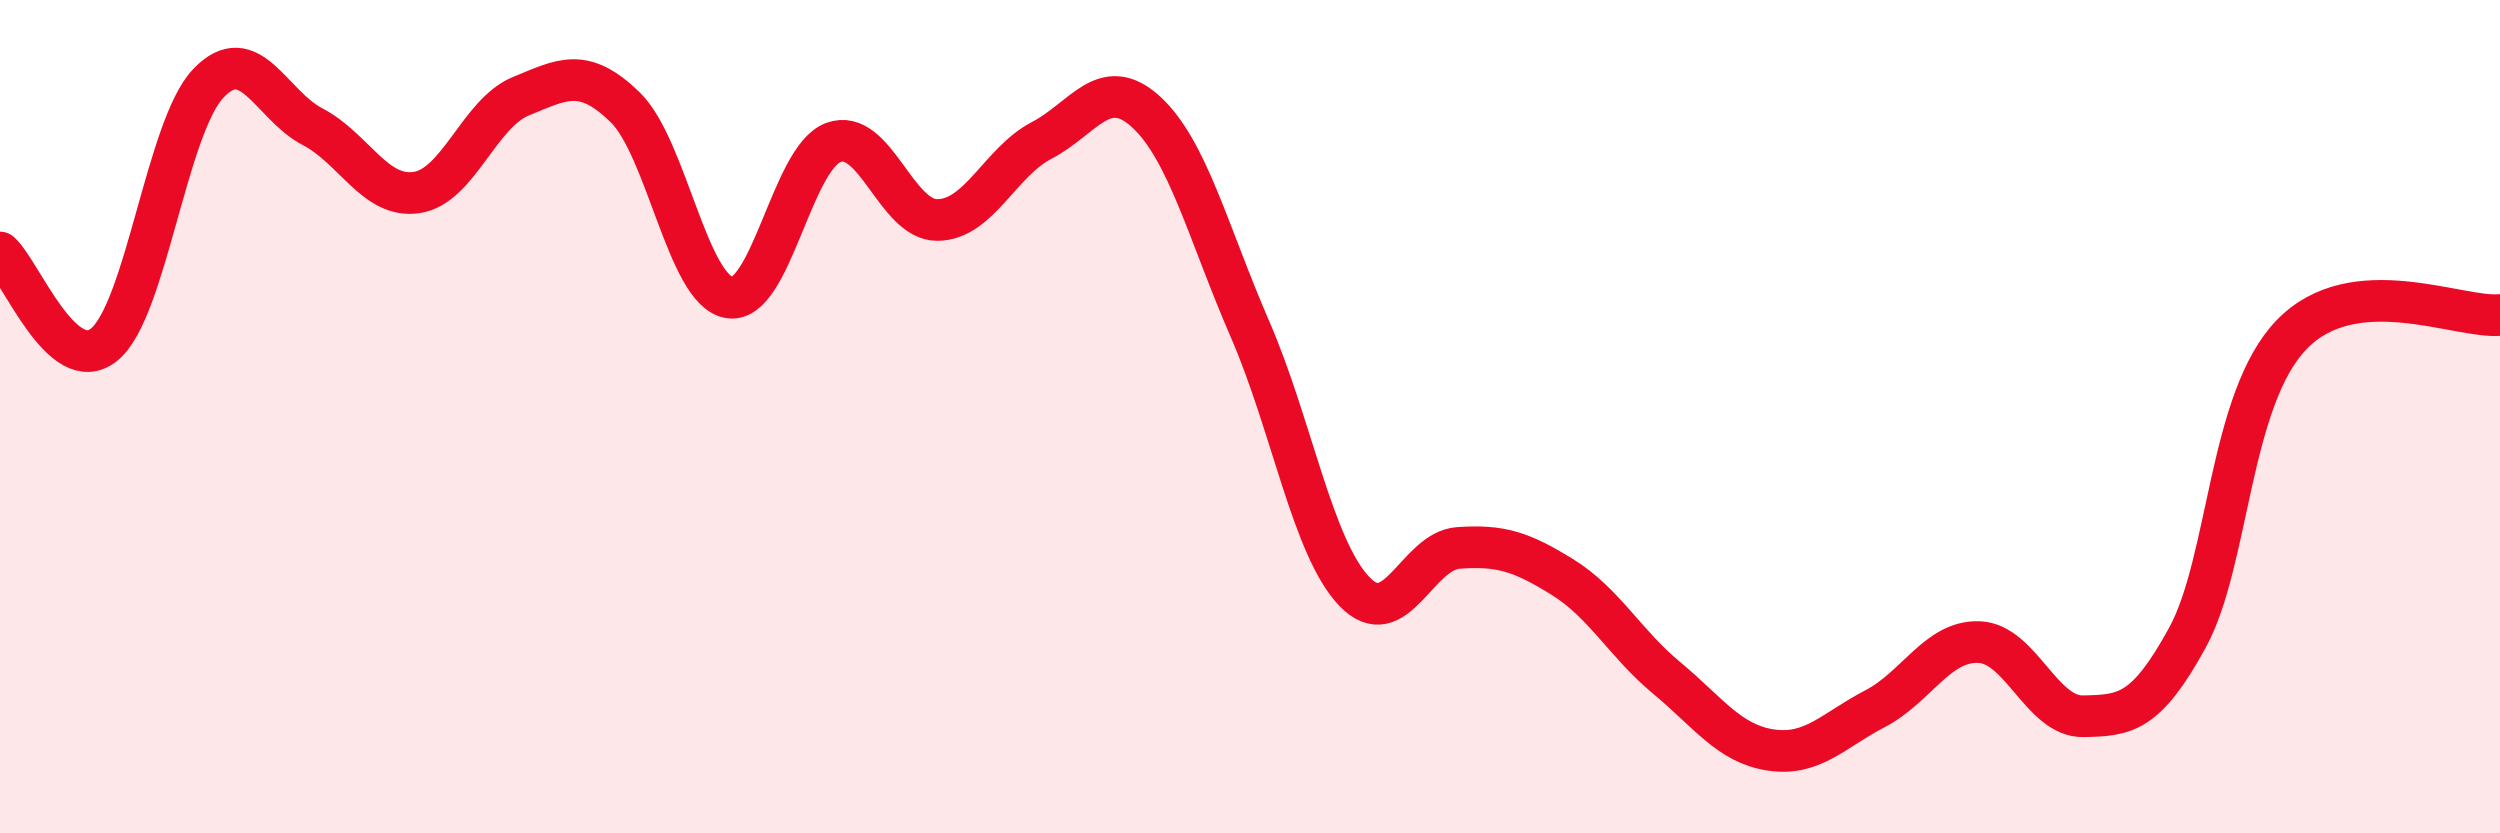 
    <svg width="60" height="20" viewBox="0 0 60 20" xmlns="http://www.w3.org/2000/svg">
      <path
        d="M 0,6.06 C 0.5,6.5 1.5,9.08 2.5,8.27 C 3.5,7.46 4,3.05 5,2 C 6,0.95 6.5,2.52 7.5,3.04 C 8.5,3.56 9,4.77 10,4.62 C 11,4.47 11.5,2.72 12.5,2.31 C 13.5,1.9 14,1.6 15,2.57 C 16,3.54 16.5,6.97 17.5,7.14 C 18.5,7.31 19,3.79 20,3.42 C 21,3.05 21.5,5.29 22.5,5.28 C 23.5,5.27 24,3.89 25,3.37 C 26,2.85 26.5,1.77 27.5,2.68 C 28.5,3.59 29,5.6 30,7.9 C 31,10.2 31.5,13.14 32.5,14.19 C 33.5,15.24 34,13.22 35,13.15 C 36,13.08 36.5,13.23 37.5,13.85 C 38.5,14.47 39,15.44 40,16.27 C 41,17.1 41.5,17.85 42.5,18 C 43.5,18.15 44,17.53 45,17.01 C 46,16.49 46.5,15.37 47.5,15.41 C 48.5,15.45 49,17.21 50,17.19 C 51,17.17 51.5,17.13 52.5,15.3 C 53.5,13.47 53.5,9.58 55,8.03 C 56.5,6.48 59,7.65 60,7.56L60 20L0 20Z"
        fill="#EB0A25"
        opacity="0.1"
        stroke-linecap="round"
        stroke-linejoin="round"
      />
      <path
        d="M 0,6.06 C 0.5,6.5 1.5,9.08 2.5,8.27 C 3.5,7.46 4,3.05 5,2 C 6,0.95 6.5,2.52 7.5,3.04 C 8.5,3.56 9,4.77 10,4.62 C 11,4.47 11.5,2.72 12.5,2.31 C 13.5,1.9 14,1.6 15,2.57 C 16,3.54 16.5,6.97 17.5,7.14 C 18.5,7.31 19,3.79 20,3.42 C 21,3.05 21.5,5.29 22.5,5.28 C 23.5,5.27 24,3.89 25,3.37 C 26,2.85 26.5,1.77 27.5,2.68 C 28.5,3.59 29,5.6 30,7.9 C 31,10.2 31.5,13.14 32.5,14.19 C 33.5,15.24 34,13.22 35,13.15 C 36,13.08 36.5,13.23 37.5,13.85 C 38.5,14.47 39,15.44 40,16.27 C 41,17.1 41.5,17.85 42.5,18 C 43.5,18.15 44,17.53 45,17.01 C 46,16.49 46.5,15.37 47.5,15.41 C 48.5,15.45 49,17.21 50,17.19 C 51,17.17 51.5,17.13 52.5,15.3 C 53.5,13.47 53.5,9.58 55,8.03 C 56.5,6.48 59,7.65 60,7.56"
        stroke="#EB0A25"
        stroke-width="1"
        fill="none"
        stroke-linecap="round"
        stroke-linejoin="round"
      />
    </svg>
  